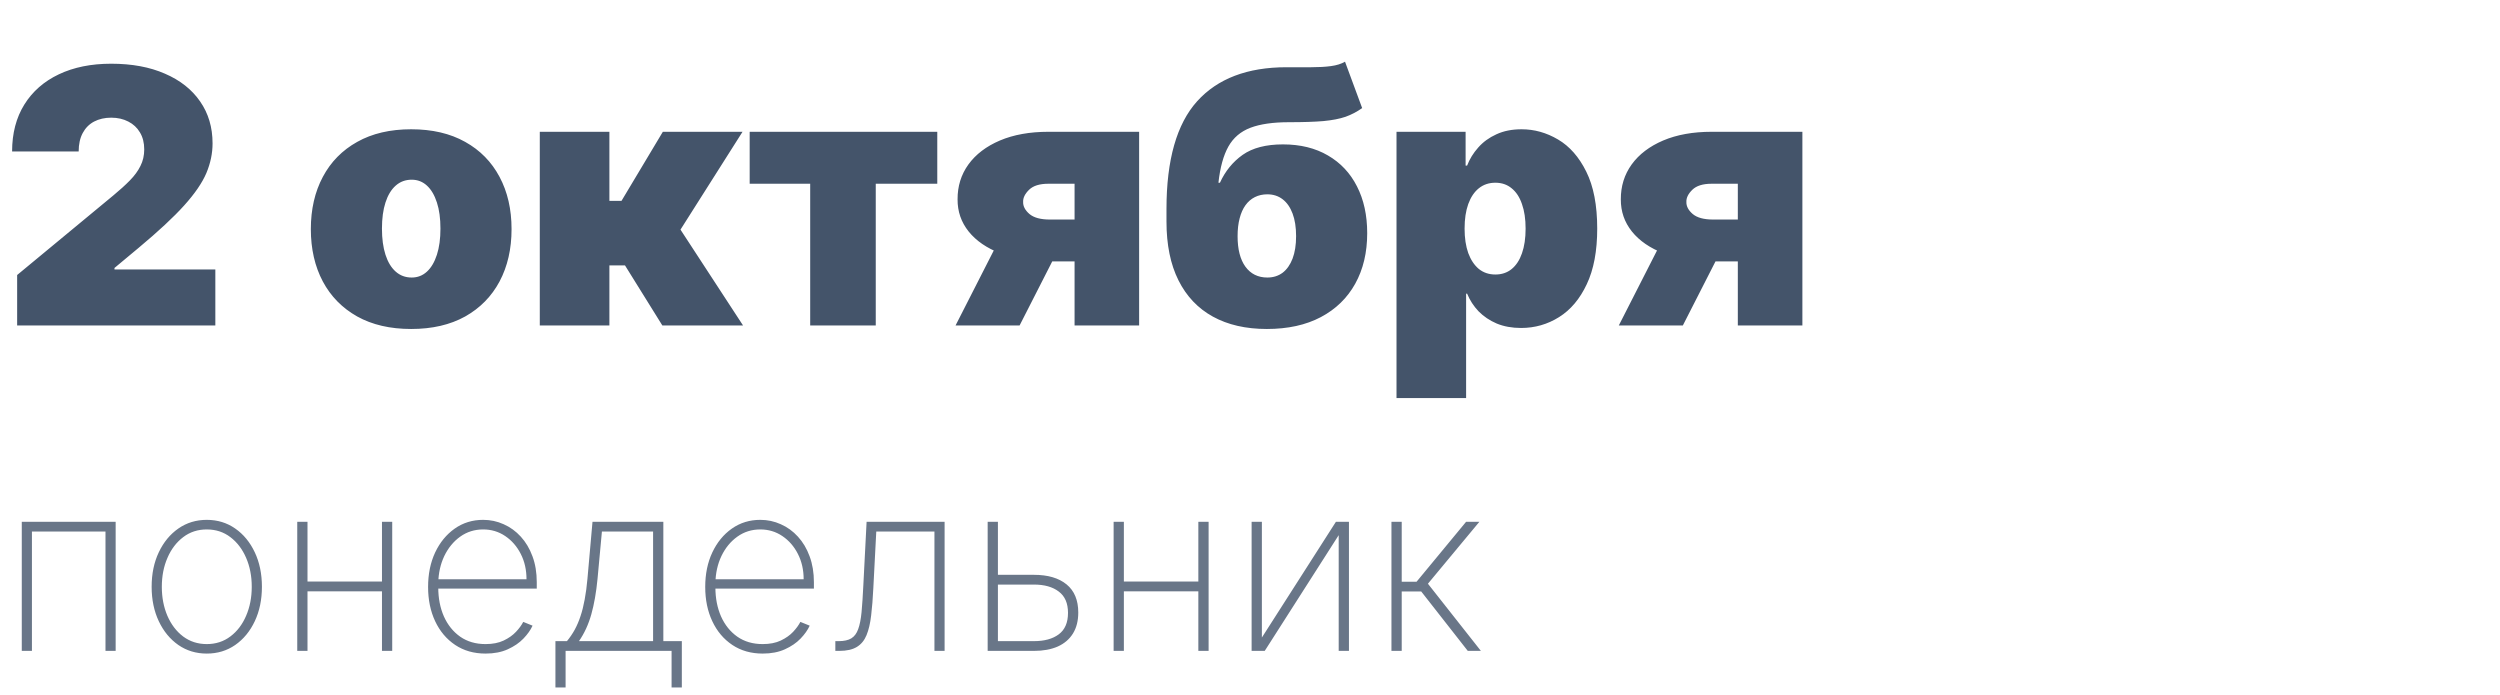 <?xml version="1.0" encoding="UTF-8"?> <svg xmlns="http://www.w3.org/2000/svg" width="169" height="47" viewBox="0 0 169 47" fill="none"> <path d="M1.159 22V18.591L7.67 13.204C8.102 12.847 8.472 12.511 8.778 12.199C9.091 11.881 9.33 11.554 9.494 11.219C9.665 10.883 9.75 10.511 9.75 10.102C9.75 9.653 9.653 9.27 9.46 8.952C9.273 8.634 9.011 8.389 8.676 8.219C8.341 8.043 7.955 7.955 7.517 7.955C7.08 7.955 6.693 8.043 6.358 8.219C6.028 8.395 5.773 8.653 5.591 8.994C5.409 9.335 5.318 9.75 5.318 10.239H0.818C0.818 9.011 1.094 7.955 1.645 7.068C2.196 6.182 2.974 5.5 3.98 5.023C4.986 4.545 6.165 4.307 7.517 4.307C8.915 4.307 10.125 4.531 11.148 4.98C12.176 5.423 12.969 6.048 13.526 6.855C14.088 7.662 14.369 8.608 14.369 9.693C14.369 10.364 14.23 11.031 13.952 11.696C13.673 12.355 13.173 13.085 12.452 13.886C11.73 14.688 10.704 15.642 9.375 16.75L7.739 18.114V18.216H14.557V22H1.159ZM27.797 22.239C26.376 22.239 25.16 21.957 24.149 21.395C23.138 20.827 22.362 20.037 21.822 19.026C21.283 18.009 21.013 16.829 21.013 15.489C21.013 14.148 21.283 12.972 21.822 11.96C22.362 10.943 23.138 10.153 24.149 9.591C25.16 9.023 26.376 8.739 27.797 8.739C29.217 8.739 30.433 9.023 31.445 9.591C32.456 10.153 33.231 10.943 33.771 11.96C34.311 12.972 34.581 14.148 34.581 15.489C34.581 16.829 34.311 18.009 33.771 19.026C33.231 20.037 32.456 20.827 31.445 21.395C30.433 21.957 29.217 22.239 27.797 22.239ZM27.831 18.761C28.229 18.761 28.572 18.628 28.862 18.361C29.152 18.094 29.376 17.713 29.535 17.219C29.695 16.724 29.774 16.136 29.774 15.454C29.774 14.767 29.695 14.179 29.535 13.69C29.376 13.196 29.152 12.815 28.862 12.548C28.572 12.281 28.229 12.148 27.831 12.148C27.41 12.148 27.05 12.281 26.749 12.548C26.447 12.815 26.217 13.196 26.058 13.69C25.899 14.179 25.82 14.767 25.82 15.454C25.82 16.136 25.899 16.724 26.058 17.219C26.217 17.713 26.447 18.094 26.749 18.361C27.05 18.628 27.41 18.761 27.831 18.761ZM36.49 22V8.909H41.195V13.579H42.013L44.808 8.909H50.195L46.001 15.523L50.229 22H44.774L42.251 17.943H41.195V22H36.49ZM50.678 12.421V8.909H63.36V12.421H59.201V22H54.769V12.421H50.678ZM72.641 22V12.421H70.869C70.278 12.421 69.843 12.557 69.565 12.829C69.286 13.102 69.153 13.375 69.164 13.648C69.153 13.938 69.295 14.21 69.59 14.466C69.886 14.716 70.346 14.841 70.971 14.841H74.312V17.671H70.971C69.692 17.671 68.585 17.491 67.647 17.134C66.71 16.776 65.988 16.281 65.482 15.651C64.977 15.02 64.727 14.296 64.732 13.477C64.727 12.591 64.971 11.804 65.465 11.117C65.965 10.429 66.675 9.889 67.596 9.497C68.522 9.105 69.613 8.909 70.869 8.909H77.005V22H72.641ZM64.596 22L68.175 14.977H72.505L68.925 22H64.596ZM90.923 4.17L92.082 7.307C91.729 7.557 91.354 7.753 90.957 7.895C90.559 8.031 90.062 8.128 89.465 8.185C88.869 8.236 88.093 8.261 87.138 8.261C86.059 8.261 85.19 8.386 84.531 8.636C83.871 8.886 83.374 9.31 83.039 9.906C82.704 10.503 82.479 11.318 82.366 12.352H82.468C82.826 11.568 83.337 10.94 84.002 10.469C84.673 9.997 85.582 9.761 86.729 9.761C87.906 9.761 88.92 10.011 89.772 10.511C90.624 11.006 91.278 11.702 91.732 12.599C92.192 13.497 92.423 14.551 92.423 15.761C92.423 17.068 92.153 18.207 91.613 19.179C91.073 20.151 90.298 20.903 89.286 21.438C88.275 21.972 87.059 22.239 85.638 22.239C84.218 22.239 83.002 21.96 81.991 21.403C80.979 20.847 80.204 20.028 79.664 18.949C79.124 17.869 78.854 16.546 78.854 14.977V14.125C78.854 10.807 79.545 8.381 80.925 6.847C82.312 5.312 84.326 4.545 86.968 4.545C87.582 4.545 88.138 4.545 88.638 4.545C89.144 4.545 89.587 4.52 89.968 4.469C90.354 4.418 90.673 4.318 90.923 4.17ZM85.673 18.761C86.07 18.761 86.414 18.653 86.704 18.438C86.994 18.216 87.218 17.898 87.377 17.483C87.536 17.062 87.616 16.557 87.616 15.966C87.616 15.364 87.536 14.852 87.377 14.432C87.218 14.011 86.994 13.69 86.704 13.469C86.414 13.247 86.07 13.136 85.673 13.136C85.36 13.136 85.079 13.199 84.829 13.324C84.579 13.449 84.366 13.633 84.19 13.878C84.019 14.117 83.888 14.412 83.798 14.764C83.707 15.111 83.661 15.511 83.661 15.966C83.661 16.852 83.837 17.54 84.19 18.028C84.548 18.517 85.042 18.761 85.673 18.761ZM94.404 26.909V8.909H99.075V11.193H99.177C99.347 10.75 99.597 10.344 99.927 9.974C100.256 9.599 100.665 9.301 101.154 9.08C101.643 8.852 102.211 8.739 102.859 8.739C103.722 8.739 104.543 8.969 105.322 9.429C106.106 9.889 106.742 10.614 107.231 11.602C107.725 12.591 107.972 13.875 107.972 15.454C107.972 16.966 107.737 18.219 107.265 19.213C106.799 20.207 106.174 20.949 105.39 21.438C104.612 21.926 103.756 22.171 102.825 22.171C102.211 22.171 101.663 22.071 101.18 21.872C100.702 21.668 100.293 21.392 99.952 21.046C99.617 20.693 99.359 20.296 99.177 19.852H99.109V26.909H94.404ZM99.006 15.454C99.006 16.091 99.089 16.642 99.254 17.108C99.424 17.568 99.663 17.926 99.969 18.182C100.282 18.432 100.654 18.557 101.086 18.557C101.518 18.557 101.884 18.435 102.185 18.19C102.492 17.94 102.725 17.585 102.884 17.125C103.049 16.659 103.131 16.102 103.131 15.454C103.131 14.807 103.049 14.253 102.884 13.793C102.725 13.327 102.492 12.972 102.185 12.727C101.884 12.477 101.518 12.352 101.086 12.352C100.654 12.352 100.282 12.477 99.969 12.727C99.663 12.972 99.424 13.327 99.254 13.793C99.089 14.253 99.006 14.807 99.006 15.454ZM117.477 22V12.421H115.705C115.114 12.421 114.679 12.557 114.401 12.829C114.122 13.102 113.989 13.375 114 13.648C113.989 13.938 114.131 14.21 114.426 14.466C114.722 14.716 115.182 14.841 115.807 14.841H119.148V17.671H115.807C114.528 17.671 113.42 17.491 112.483 17.134C111.545 16.776 110.824 16.281 110.318 15.651C109.813 15.02 109.563 14.296 109.568 13.477C109.563 12.591 109.807 11.804 110.301 11.117C110.801 10.429 111.511 9.889 112.432 9.497C113.358 9.105 114.449 8.909 115.705 8.909H121.841V22H117.477ZM109.432 22L113.011 14.977H117.341L113.761 22H109.432Z" fill="#44546A"></path> <path opacity="0.8" d="M1.472 44V35.273H7.818V44H7.131V35.932H2.159V44H1.472ZM13.979 44.182C13.259 44.182 12.619 43.989 12.058 43.602C11.498 43.212 11.056 42.676 10.734 41.994C10.412 41.312 10.251 40.536 10.251 39.665C10.251 38.79 10.412 38.013 10.734 37.335C11.056 36.653 11.498 36.117 12.058 35.727C12.619 35.337 13.259 35.142 13.979 35.142C14.698 35.142 15.338 35.337 15.899 35.727C16.46 36.117 16.901 36.653 17.223 37.335C17.545 38.017 17.706 38.794 17.706 39.665C17.706 40.536 17.545 41.312 17.223 41.994C16.901 42.676 16.46 43.212 15.899 43.602C15.338 43.989 14.698 44.182 13.979 44.182ZM13.979 43.54C14.588 43.54 15.121 43.367 15.575 43.023C16.034 42.678 16.388 42.212 16.638 41.625C16.892 41.038 17.018 40.385 17.018 39.665C17.018 38.945 16.892 38.294 16.638 37.71C16.384 37.123 16.03 36.657 15.575 36.312C15.121 35.964 14.588 35.79 13.979 35.79C13.369 35.79 12.837 35.964 12.382 36.312C11.928 36.657 11.573 37.123 11.32 37.71C11.066 38.294 10.939 38.945 10.939 39.665C10.939 40.385 11.064 41.038 11.314 41.625C11.568 42.212 11.922 42.678 12.376 43.023C12.835 43.367 13.369 43.54 13.979 43.54ZM26.043 39.312V39.972H20.594V39.312H26.043ZM20.787 35.273V44H20.094V35.273H20.787ZM26.514 35.273V44H25.821V35.273H26.514ZM32.825 44.182C32.037 44.182 31.352 43.987 30.768 43.597C30.185 43.206 29.734 42.672 29.416 41.994C29.098 41.316 28.939 40.544 28.939 39.676C28.939 38.805 29.098 38.028 29.416 37.347C29.738 36.665 30.18 36.127 30.74 35.733C31.301 35.339 31.941 35.142 32.66 35.142C33.149 35.142 33.611 35.24 34.047 35.438C34.486 35.631 34.873 35.911 35.206 36.278C35.543 36.646 35.806 37.089 35.996 37.608C36.189 38.127 36.285 38.71 36.285 39.358V39.79H29.376V39.159H35.592C35.592 38.526 35.464 37.956 35.206 37.449C34.948 36.941 34.598 36.538 34.155 36.239C33.712 35.939 33.214 35.79 32.66 35.79C32.081 35.79 31.564 35.953 31.109 36.278C30.659 36.6 30.301 37.036 30.035 37.585C29.774 38.135 29.638 38.748 29.626 39.426V39.71C29.626 40.438 29.753 41.091 30.007 41.67C30.265 42.246 30.632 42.703 31.109 43.04C31.587 43.373 32.159 43.54 32.825 43.54C33.303 43.54 33.71 43.46 34.047 43.301C34.388 43.138 34.666 42.941 34.882 42.71C35.098 42.479 35.261 42.256 35.371 42.04L36.001 42.295C35.869 42.587 35.662 42.879 35.382 43.17C35.106 43.458 34.753 43.699 34.325 43.892C33.901 44.085 33.401 44.182 32.825 44.182ZM37.547 46.472V43.341H38.325C38.522 43.102 38.697 42.847 38.848 42.574C38.999 42.297 39.13 41.992 39.24 41.659C39.354 41.322 39.448 40.945 39.524 40.528C39.604 40.108 39.666 39.638 39.712 39.119L40.053 35.273H44.842V43.341H46.092V46.472H45.399V44H38.234V46.472H37.547ZM39.138 43.341H44.149V35.932H40.689L40.394 39.119C40.306 40.04 40.166 40.843 39.973 41.528C39.78 42.214 39.501 42.818 39.138 43.341ZM51.56 44.182C50.772 44.182 50.086 43.987 49.503 43.597C48.919 43.206 48.469 42.672 48.151 41.994C47.832 41.316 47.673 40.544 47.673 39.676C47.673 38.805 47.832 38.028 48.151 37.347C48.472 36.665 48.914 36.127 49.474 35.733C50.035 35.339 50.675 35.142 51.395 35.142C51.883 35.142 52.346 35.24 52.781 35.438C53.221 35.631 53.607 35.911 53.94 36.278C54.278 36.646 54.541 37.089 54.73 37.608C54.923 38.127 55.02 38.71 55.02 39.358V39.79H48.111V39.159H54.327C54.327 38.526 54.198 37.956 53.94 37.449C53.683 36.941 53.332 36.538 52.889 36.239C52.446 35.939 51.948 35.79 51.395 35.79C50.815 35.79 50.298 35.953 49.844 36.278C49.393 36.6 49.035 37.036 48.77 37.585C48.508 38.135 48.372 38.748 48.361 39.426V39.71C48.361 40.438 48.488 41.091 48.742 41.67C48.999 42.246 49.367 42.703 49.844 43.04C50.321 43.373 50.893 43.54 51.56 43.54C52.037 43.54 52.444 43.46 52.781 43.301C53.122 43.138 53.401 42.941 53.617 42.71C53.832 42.479 53.995 42.256 54.105 42.04L54.736 42.295C54.603 42.587 54.397 42.879 54.117 43.17C53.84 43.458 53.488 43.699 53.06 43.892C52.635 44.085 52.135 44.182 51.56 44.182ZM56.469 44V43.341H56.696C57.056 43.341 57.34 43.278 57.548 43.153C57.757 43.025 57.912 42.816 58.014 42.528C58.12 42.24 58.196 41.856 58.242 41.375C58.287 40.89 58.327 40.29 58.361 39.574L58.582 35.273H63.855V44H63.168V35.932H59.236L59.037 39.756C59.003 40.46 58.954 41.078 58.889 41.608C58.829 42.138 58.724 42.581 58.577 42.938C58.433 43.29 58.215 43.555 57.923 43.733C57.632 43.911 57.238 44 56.742 44H56.469ZM67.288 38.858H69.896C70.84 38.858 71.574 39.074 72.101 39.506C72.627 39.938 72.891 40.572 72.891 41.409C72.891 41.966 72.771 42.438 72.533 42.824C72.294 43.21 71.951 43.504 71.504 43.705C71.057 43.901 70.521 44 69.896 44H66.766V35.273H67.459V43.341H69.896C70.601 43.341 71.16 43.188 71.572 42.881C71.989 42.57 72.197 42.087 72.197 41.432C72.197 40.78 71.989 40.299 71.572 39.989C71.16 39.674 70.601 39.517 69.896 39.517H67.288V38.858ZM81.23 39.312V39.972H75.781V39.312H81.23ZM75.974 35.273V44H75.281V35.273H75.974ZM81.702 35.273V44H81.008V35.273H81.702ZM85.303 43.097L90.308 35.273H91.189V44H90.496V36.176L85.496 44H84.609V35.273H85.303V43.097ZM94.062 44V35.273H94.756V39.324H95.761L99.108 35.273H100.006L96.528 39.46L100.108 44H99.222L96.074 39.983H94.756V44H94.062Z" fill="#44546A"></path> </svg> 